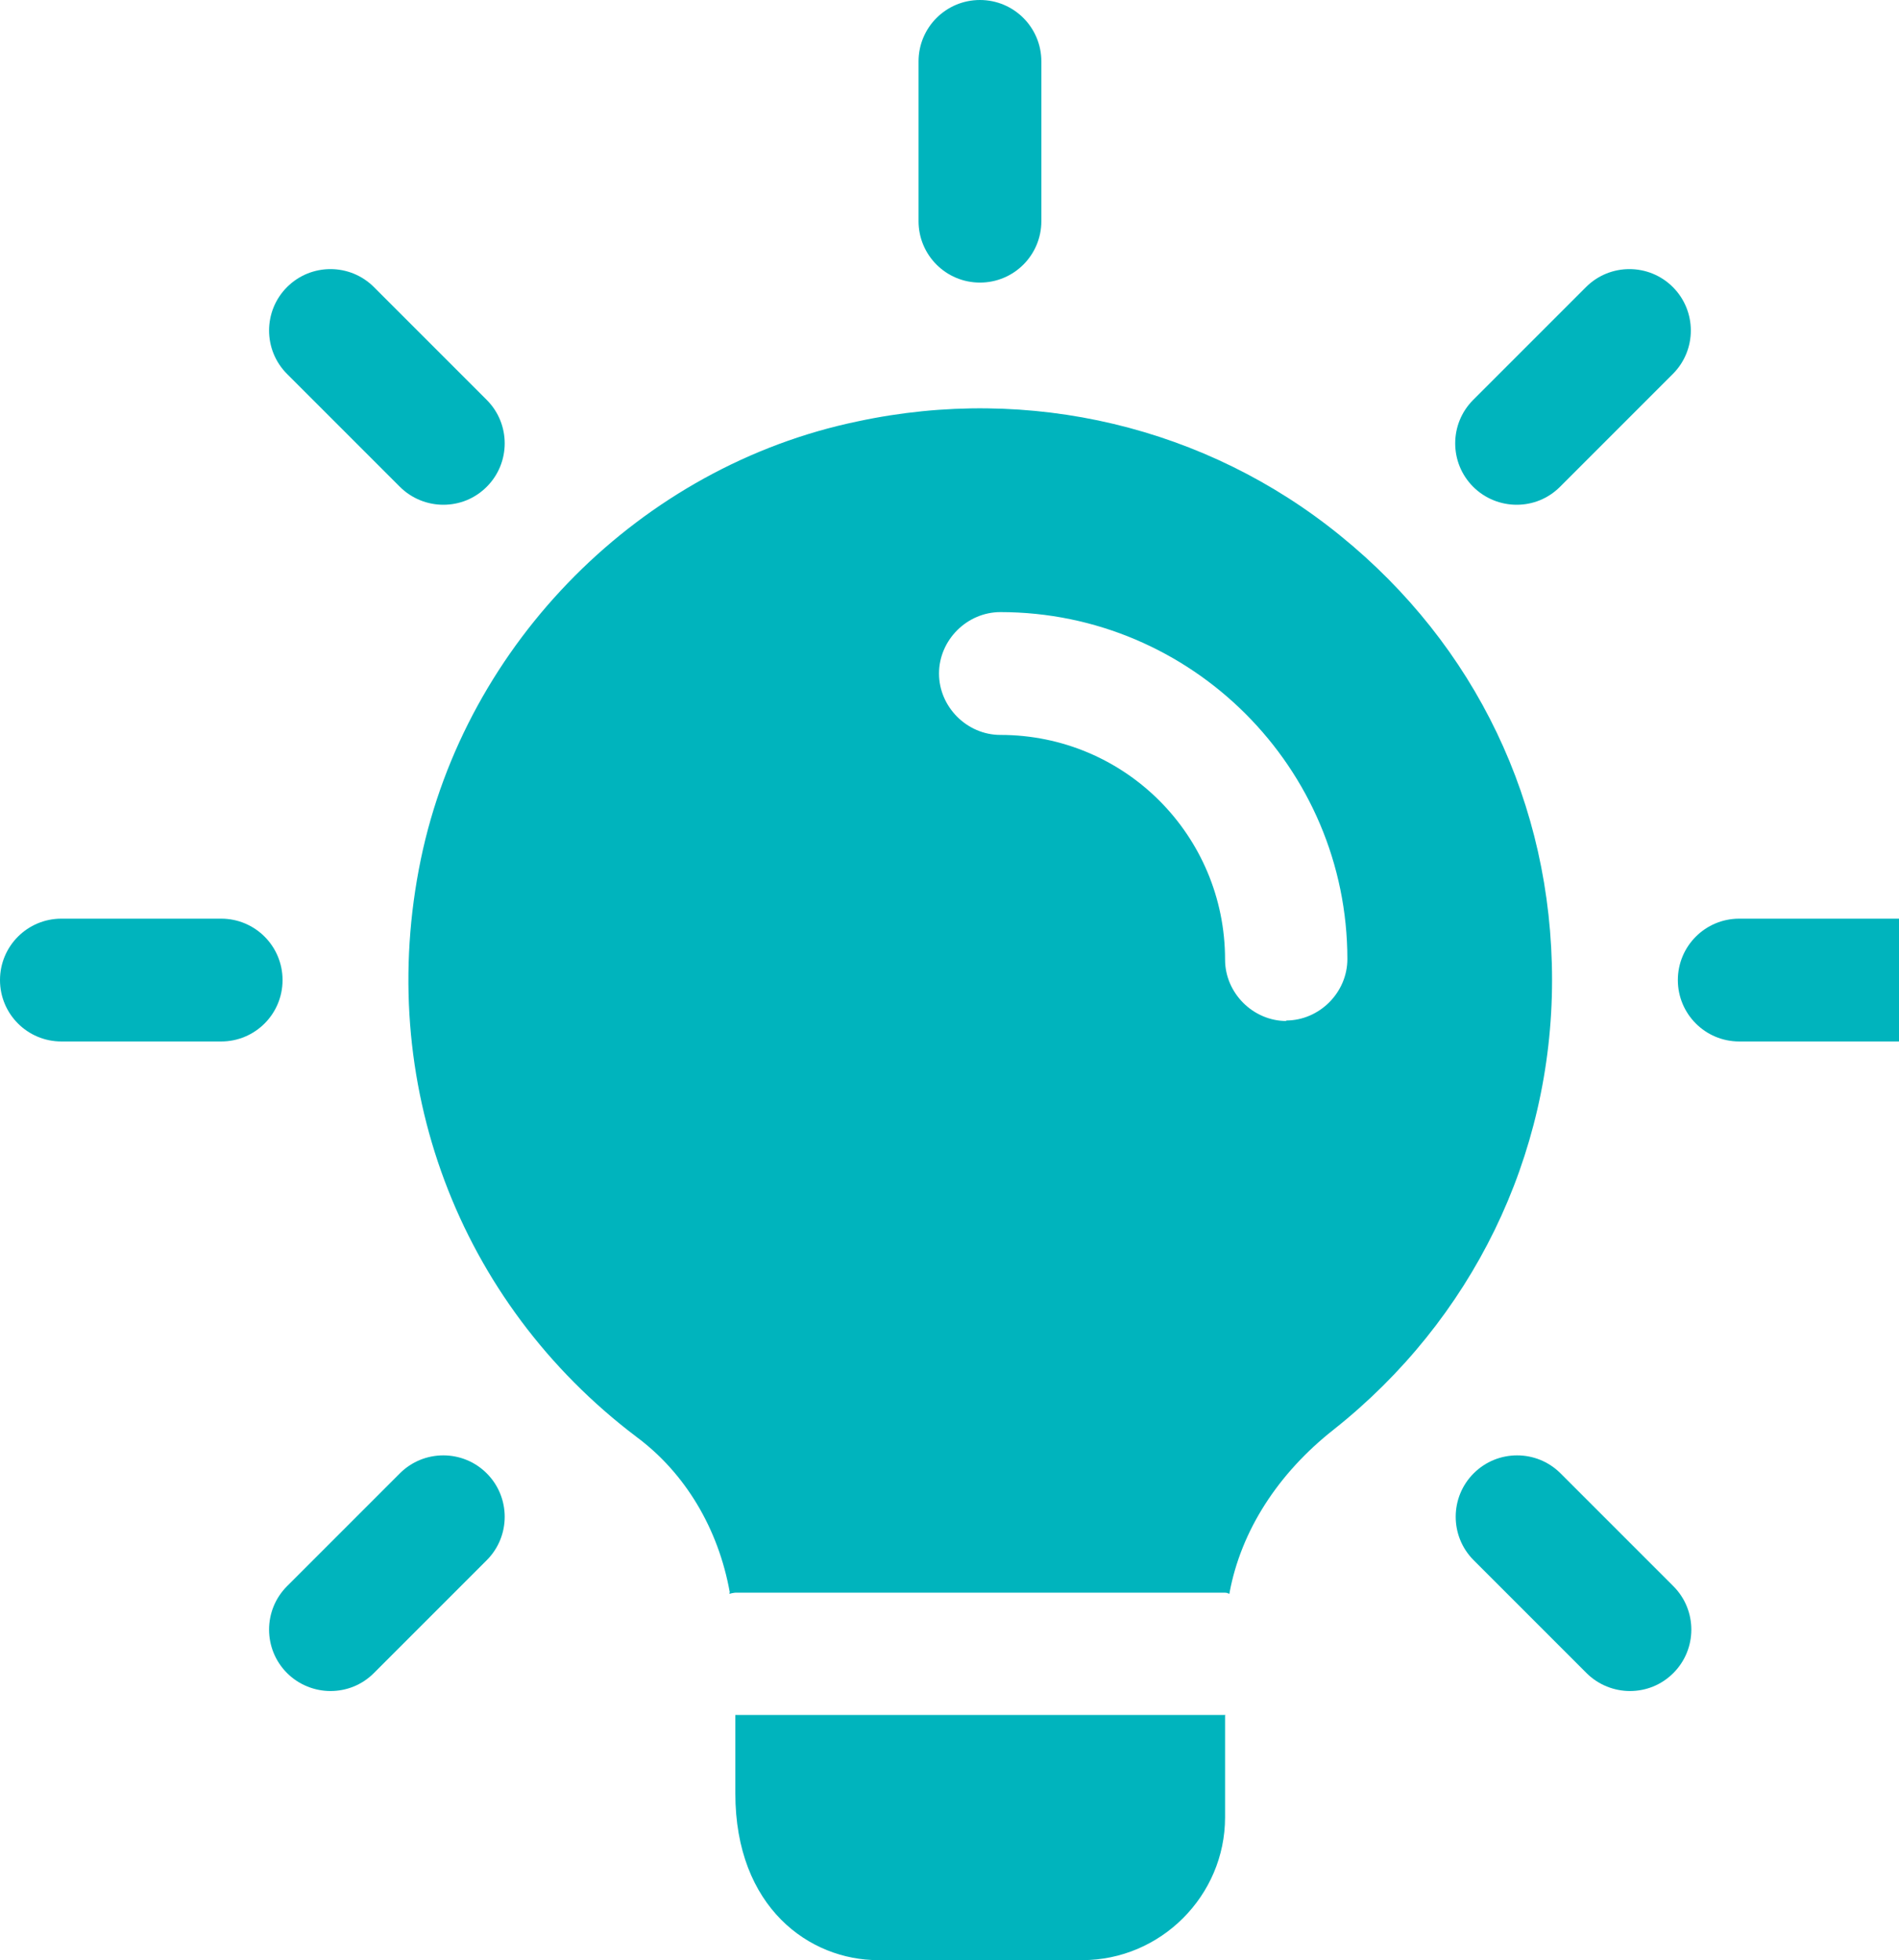 <?xml version="1.0" encoding="UTF-8"?>
<svg id="Layer_1" data-name="Layer 1" xmlns="http://www.w3.org/2000/svg" width="38.04" height="39.26" version="1.1" viewBox="0 0 38.04 39.26">
  <defs>
    <style>
      .cls-1 {
        fill: #00b4bd;
        stroke-width: 0px;
      }
    </style>
  </defs>
  <path class="cls-1" d="M19.63,5.66c-.68,0-1.23-.55-1.23-1.23V1.23c0-.68.55-1.23,1.23-1.23s1.23.55,1.23,1.23v3.2c0,.68-.55,1.23-1.23,1.23Z"/>
  <path class="cls-1" d="M30.38,10.11c-.31,0-.63-.12-.87-.36-.48-.48-.48-1.26,0-1.74l2.26-2.26c.48-.48,1.26-.48,1.74,0s.48,1.26,0,1.74l-2.26,2.26c-.24.24-.55.36-.87.36Z"/>
  <path class="cls-1" d="M38.04,20.86h-3.2c-.68,0-1.23-.55-1.23-1.23s.55-1.23,1.23-1.23h3.2"/>
  <path class="cls-1" d="M32.65,33.87c-.31,0-.63-.12-.87-.36l-2.26-2.26c-.48-.48-.48-1.26,0-1.74s1.26-.48,1.74,0l2.26,2.26c.48.48.48,1.26,0,1.74-.24.24-.55.36-.87.36Z"/>
  <path class="cls-1" d="M6.62,33.87c-.31,0-.63-.12-.87-.36-.48-.48-.48-1.26,0-1.74l2.26-2.26c.48-.48,1.26-.48,1.74,0s.48,1.26,0,1.74l-2.26,2.26c-.24.24-.55.36-.87.36Z"/>
  <path class="cls-1" d="M4.43,20.86H1.23c-.68,0-1.23-.55-1.23-1.23s.55-1.23,1.23-1.23h3.2c.68,0,1.23.55,1.23,1.23s-.55,1.23-1.23,1.23Z"/>
  <path class="cls-1" d="M8.88,10.11c-.31,0-.63-.12-.87-.36l-2.26-2.26c-.48-.48-.48-1.26,0-1.74s1.26-.48,1.74,0l2.26,2.26c.48.48.48,1.26,0,1.74-.24.24-.55.36-.87.36Z"/>
  <path class="cls-1" d="M24.54,34.36v2.04c0,1.57-1.29,2.86-2.86,2.86h-4.09c-1.37,0-2.86-1.05-2.86-3.34v-1.57h9.82Z"/>
  <path class="cls-1" d="M26.85,10.73c-2.68-2.18-6.22-3.03-9.67-2.29-4.34.9-7.85,4.43-8.75,8.77-.92,4.45.75,8.87,4.32,11.57.97.72,1.64,1.83,1.87,3.12v.02s.08-.02.11-.02h9.82s.05,0,.08.02v-.02c.23-1.24.97-2.39,2.09-3.27,2.76-2.19,4.37-5.46,4.37-9s-1.54-6.71-4.24-8.9ZM25.77,20.45c-.67,0-1.23-.56-1.23-1.23,0-2.49-2.01-4.5-4.5-4.5-.67,0-1.23-.56-1.23-1.23s.56-1.23,1.23-1.23c3.83,0,6.95,3.12,6.95,6.95,0,.67-.56,1.23-1.23,1.23Z"/>
  <path class="cls-1" d="M14.61,31.9h.11s-.08,0-.11.02v-.02Z"/>
  <path class="cls-1" d="M24.62,31.9v.02s-.05-.02-.08-.02h.08Z"/>
</svg>